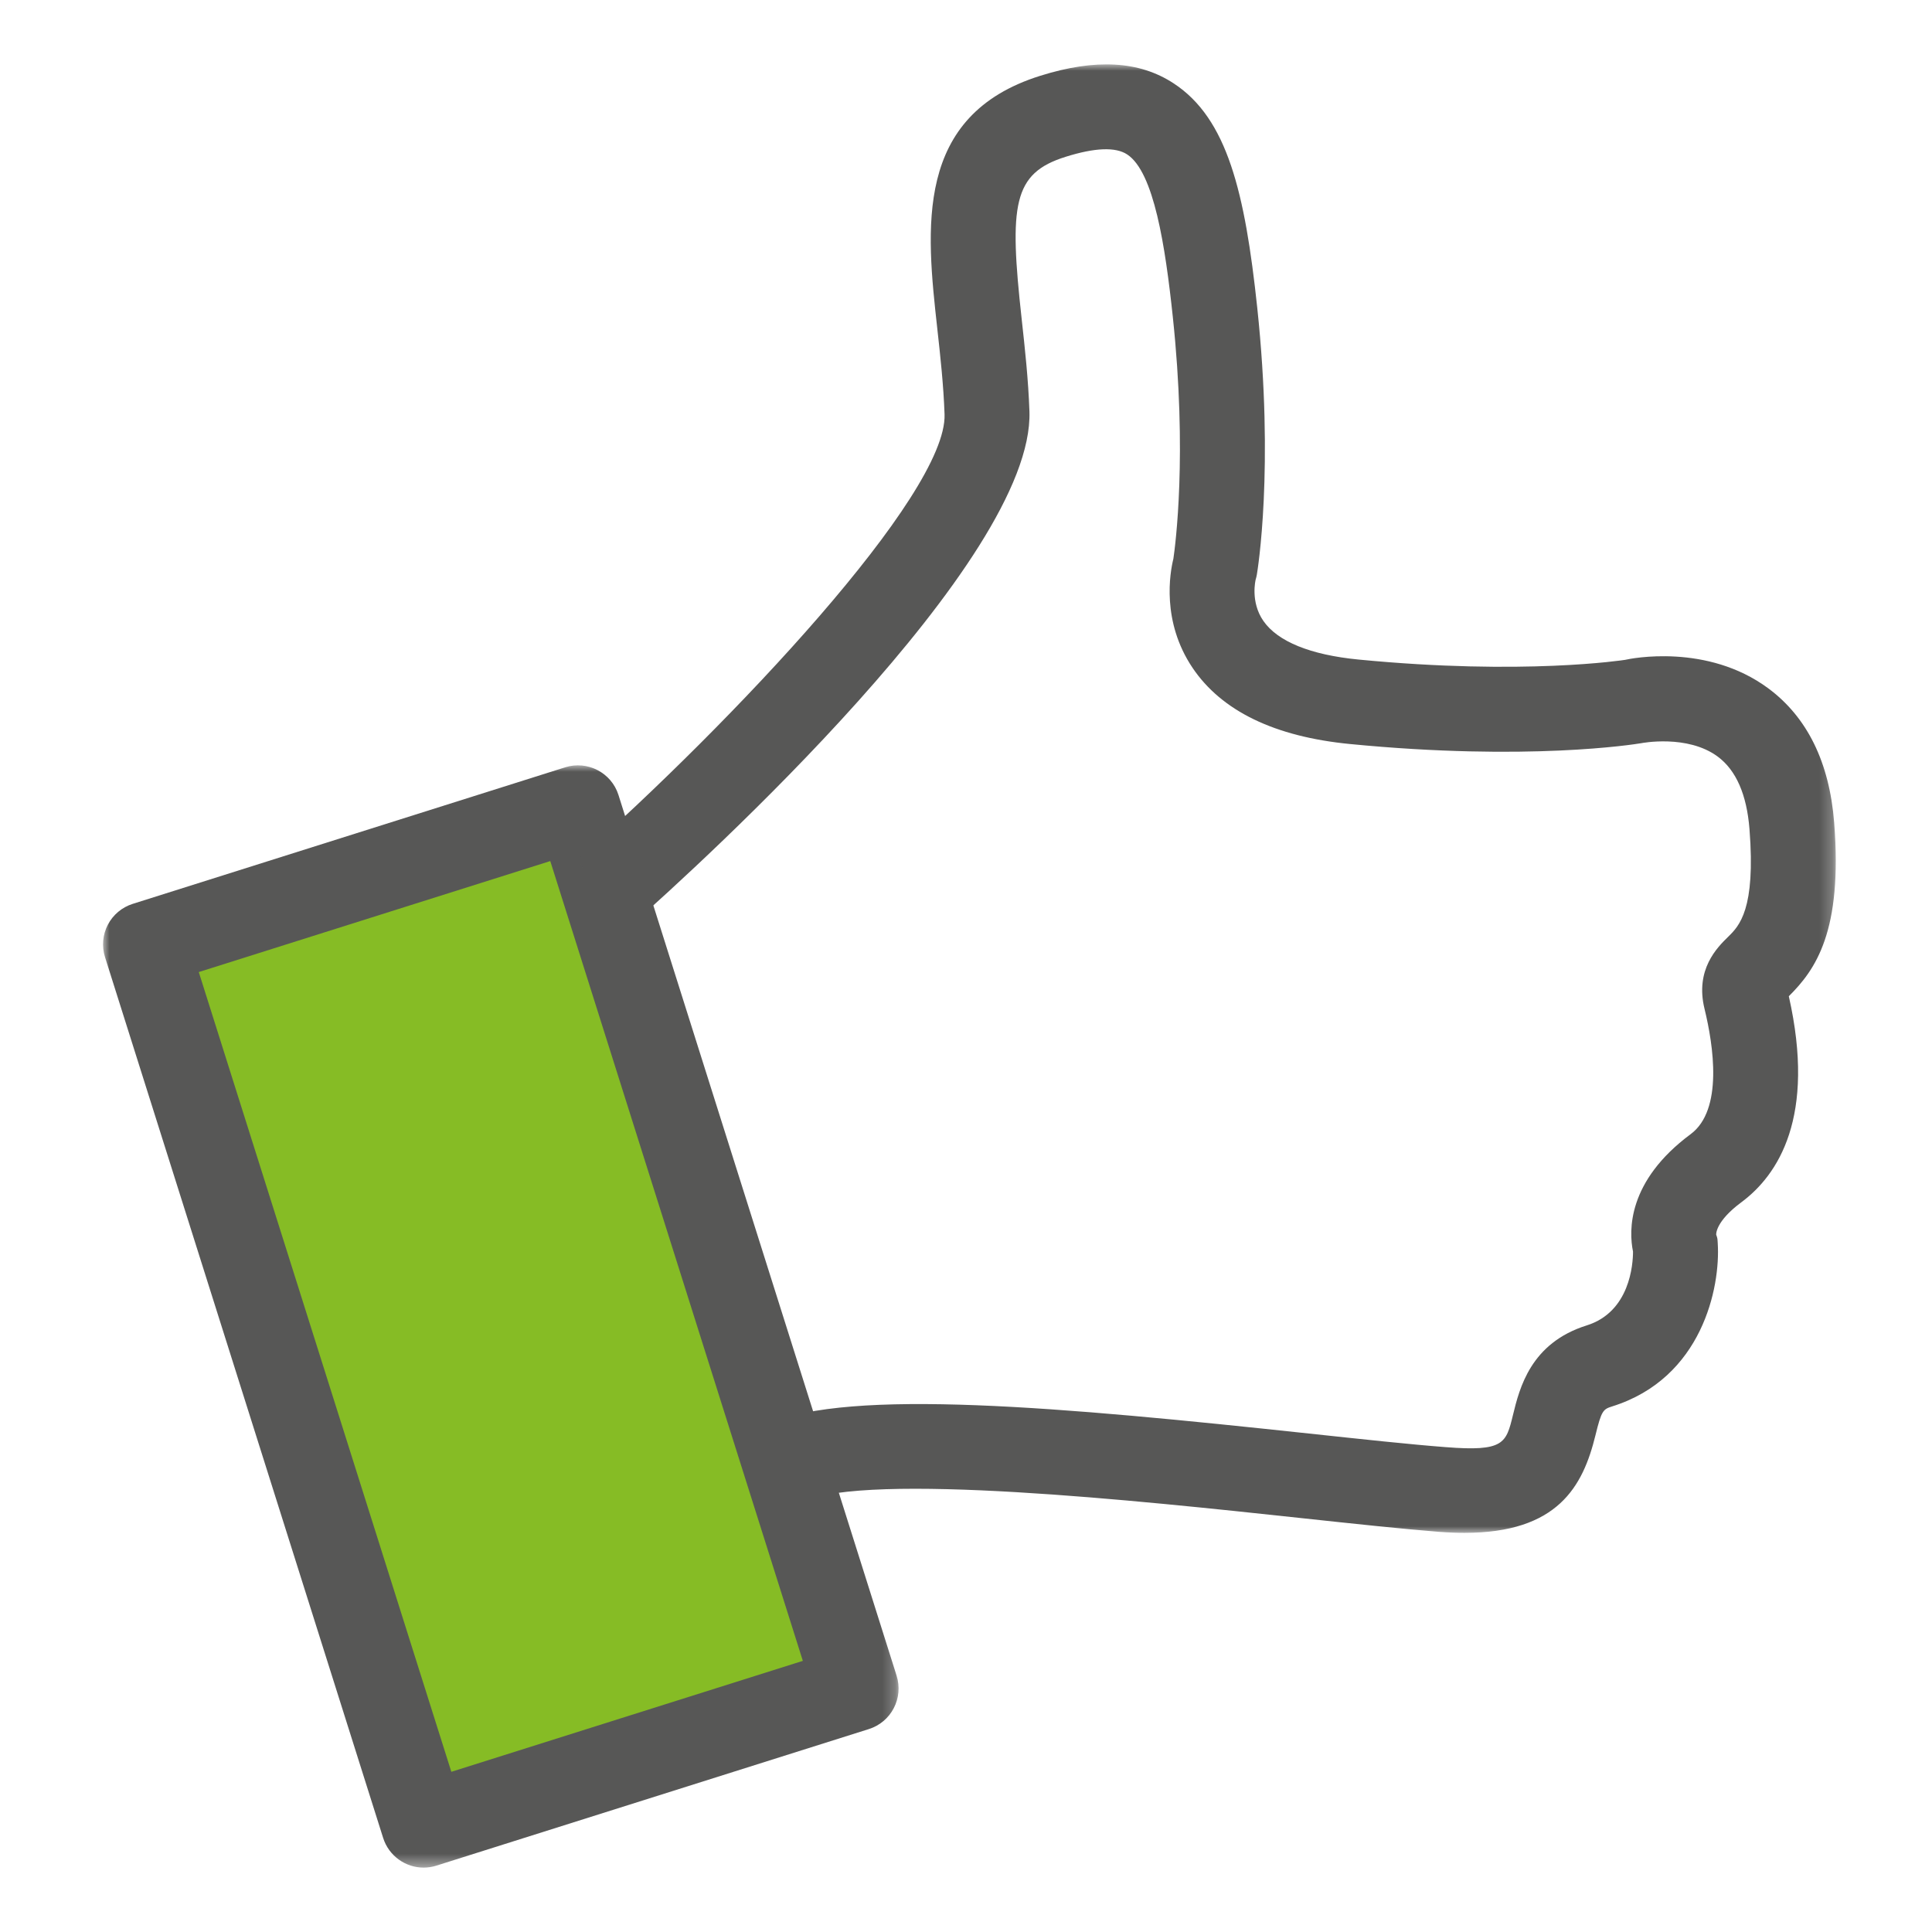 <svg xmlns="http://www.w3.org/2000/svg" xmlns:xlink="http://www.w3.org/1999/xlink" width="150px" height="150px" viewBox="0 0 150 150"><title>3x4xOney1_5</title><defs><polygon id="path-1" points="-2.35615537e-15 0 61.766 0 61.766 85.58 -2.35615537e-15 85.58"></polygon><polygon id="path-3" points="0 0 97.771 0 97.771 114.011 0 114.011"></polygon></defs><g id="3x4xOney1_5" stroke="none" stroke-width="1" fill="none" fill-rule="evenodd"><g id="Group-9" transform="translate(8, 5)"><polygon id="Fill-1" fill="#86BC25" points="24.891 136.702 3.298 68.319 36.875 57.717 58.468 126.1"></polygon><g id="Group-8"><g id="Group-4" transform="translate(0, 54.42)"><mask id="mask-2" fill="white"><use xlink:href="#path-1"></use></mask><g id="Clip-3"></g><path d="M7.433,16.05 L27.042,78.143 L54.332,69.529 L34.723,7.433 L7.433,16.05 Z M24.889,85.581 C23.491,85.581 22.193,84.681 21.747,83.276 L0.154,14.893 C-0.11,14.059 -0.034,13.156 0.372,12.378 C0.774,11.603 1.47,11.02 2.304,10.756 L35.88,0.154 C37.608,-0.393 39.47,0.566 40.018,2.303 L61.614,70.686 C61.875,71.52 61.799,72.424 61.393,73.198 C60.991,73.976 60.296,74.56 59.461,74.824 L25.885,85.426 C25.555,85.531 25.219,85.581 24.889,85.581 L24.889,85.581 Z" id="Fill-2" fill="#575756" mask="url(#mask-2)"></path></g><g id="Group-7" transform="translate(36.756, 0)"><mask id="mask-4" fill="white"><use xlink:href="#path-3"></use></mask><g id="Clip-6"></g><path d="M68.94,114.011 C68.324,114.011 67.668,113.985 66.972,113.932 C64.163,113.711 60.405,113.309 56.172,112.854 C43.688,111.512 22.793,109.277 17.499,111.588 L14.855,105.549 C21.237,102.753 37.665,104.237 56.878,106.3 C61.031,106.745 64.724,107.144 67.483,107.355 C72.016,107.715 72.174,107.052 72.708,104.87 C73.219,102.776 74.076,99.272 78.438,97.904 C81.797,96.852 82.031,93.14 82.031,92.174 C81.702,90.565 81.576,86.712 86.505,83.056 C89.047,81.17 88.272,76.152 87.583,73.327 C86.834,70.264 88.578,68.553 89.416,67.733 C90.273,66.892 91.565,65.619 91.074,59.379 C90.863,56.689 90.032,54.793 88.602,53.738 C86.251,52.001 82.691,52.696 82.658,52.703 C82.124,52.792 73.842,54.111 60.056,52.766 C54.201,52.195 50.086,50.201 47.828,46.842 C45.412,43.245 46.074,39.477 46.345,38.382 C46.493,37.373 47.439,30.292 46.299,19.588 C45.718,14.125 44.841,8.356 42.758,6.991 C41.855,6.398 40.249,6.46 37.974,7.176 C33.883,8.458 33.583,10.875 34.569,19.789 C34.82,22.074 35.08,24.437 35.169,26.936 C35.565,38.501 9.583,62.112 4.371,66.727 L0,61.792 C11.997,51.167 28.793,33.398 28.579,27.167 C28.5,24.915 28.256,22.677 28.015,20.514 C27.158,12.757 26.189,3.965 36.003,0.886 C40.312,-0.466 43.704,-0.275 46.371,1.476 C50.535,4.206 51.903,9.929 52.856,18.889 C54.184,31.397 52.882,39.279 52.826,39.609 C52.803,39.74 52.773,39.869 52.734,39.998 C52.73,40.017 52.302,41.732 53.337,43.215 C54.448,44.811 56.993,45.843 60.698,46.205 C73.542,47.455 81.329,46.242 81.408,46.232 C81.876,46.12 87.781,44.933 92.521,48.434 C95.554,50.676 97.278,54.183 97.648,58.861 C98.314,67.327 96.2,70.287 94.127,72.348 C96.243,81.717 93.309,86.217 90.434,88.35 C88.407,89.853 88.486,90.852 88.489,90.862 C88.605,91.169 88.585,91.192 88.608,91.518 C88.829,94.947 87.402,102.005 80.409,104.194 C79.714,104.415 79.585,104.504 79.114,106.436 C78.144,110.398 76.199,114.011 68.94,114.011" id="Fill-5" fill="#575756" mask="url(#mask-4)"></path></g></g></g></g></svg>